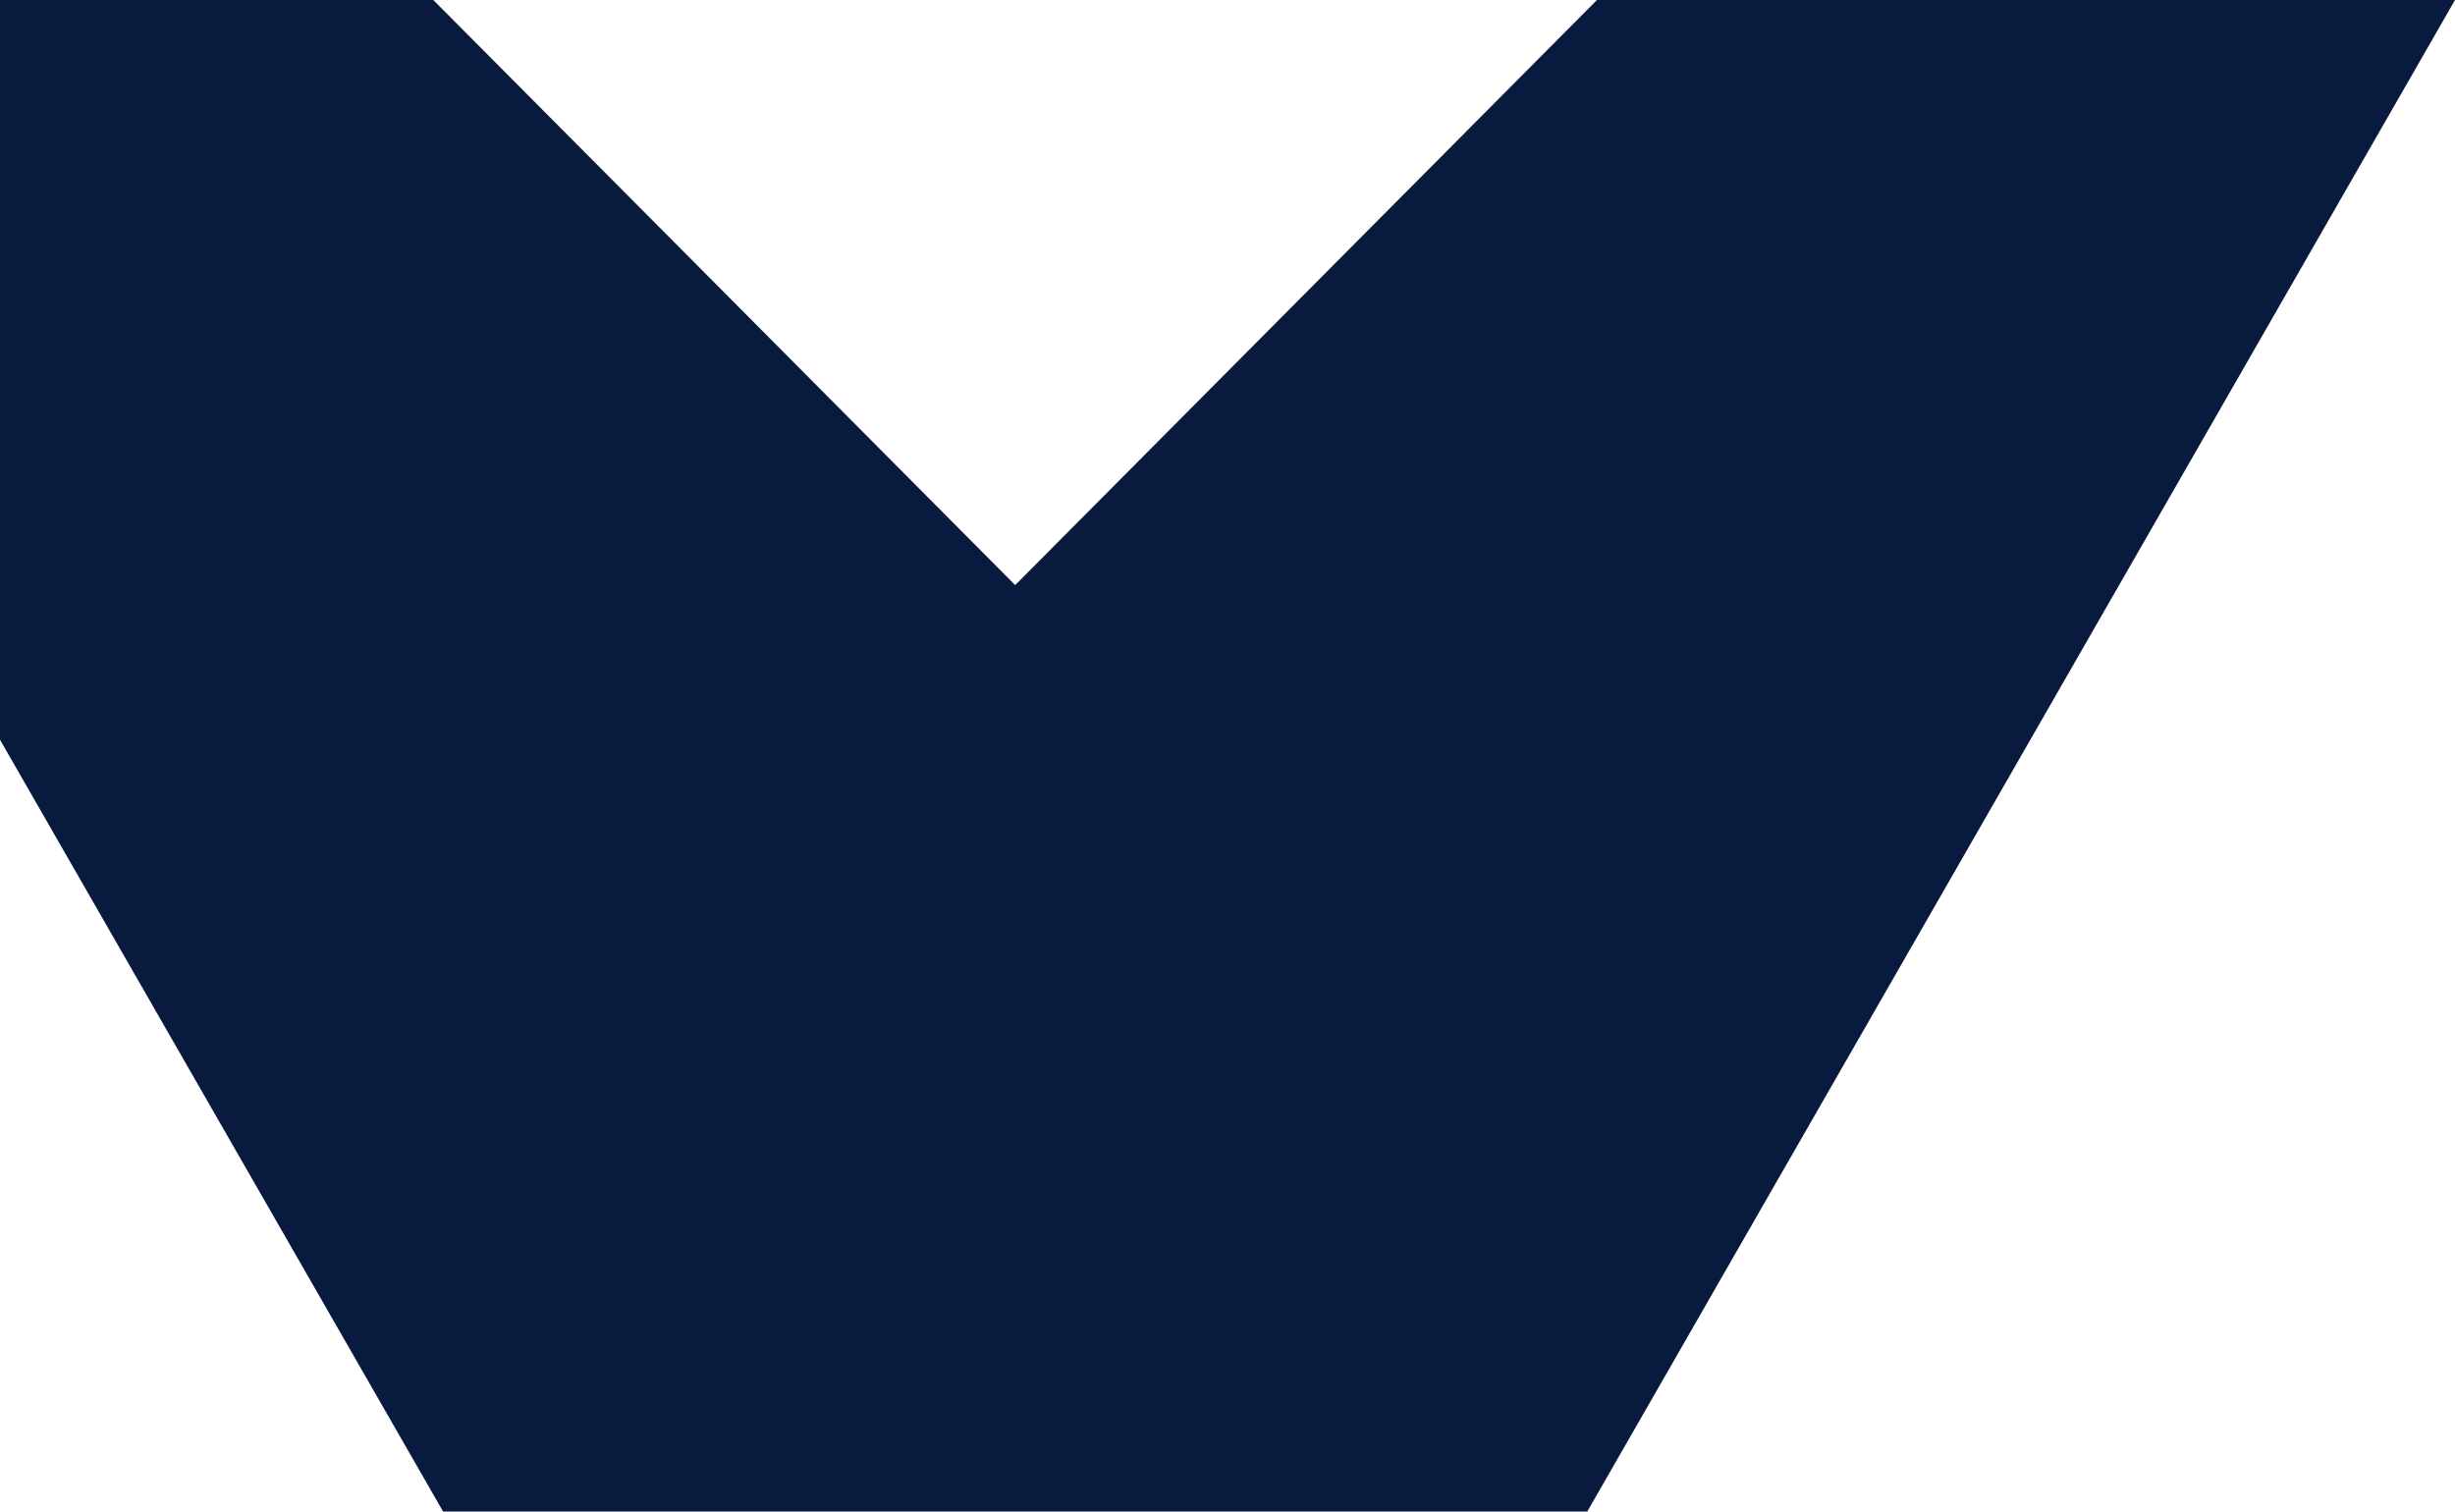 <?xml version="1.0" encoding="UTF-8"?>
<svg xmlns="http://www.w3.org/2000/svg" width="1146.708" height="706.15" viewBox="0 0 1146.708 706.15">
  <path id="Path_435" data-name="Path 435" d="M765.876.265,649.41,117.411l-155.278,156.2-155.278-156.2L222.337.265H19.952V345.847L226.906,706.415H761.357L1166.66.265Z" transform="translate(-19.952 -0.265)" fill="#081a3d"></path>
</svg>

